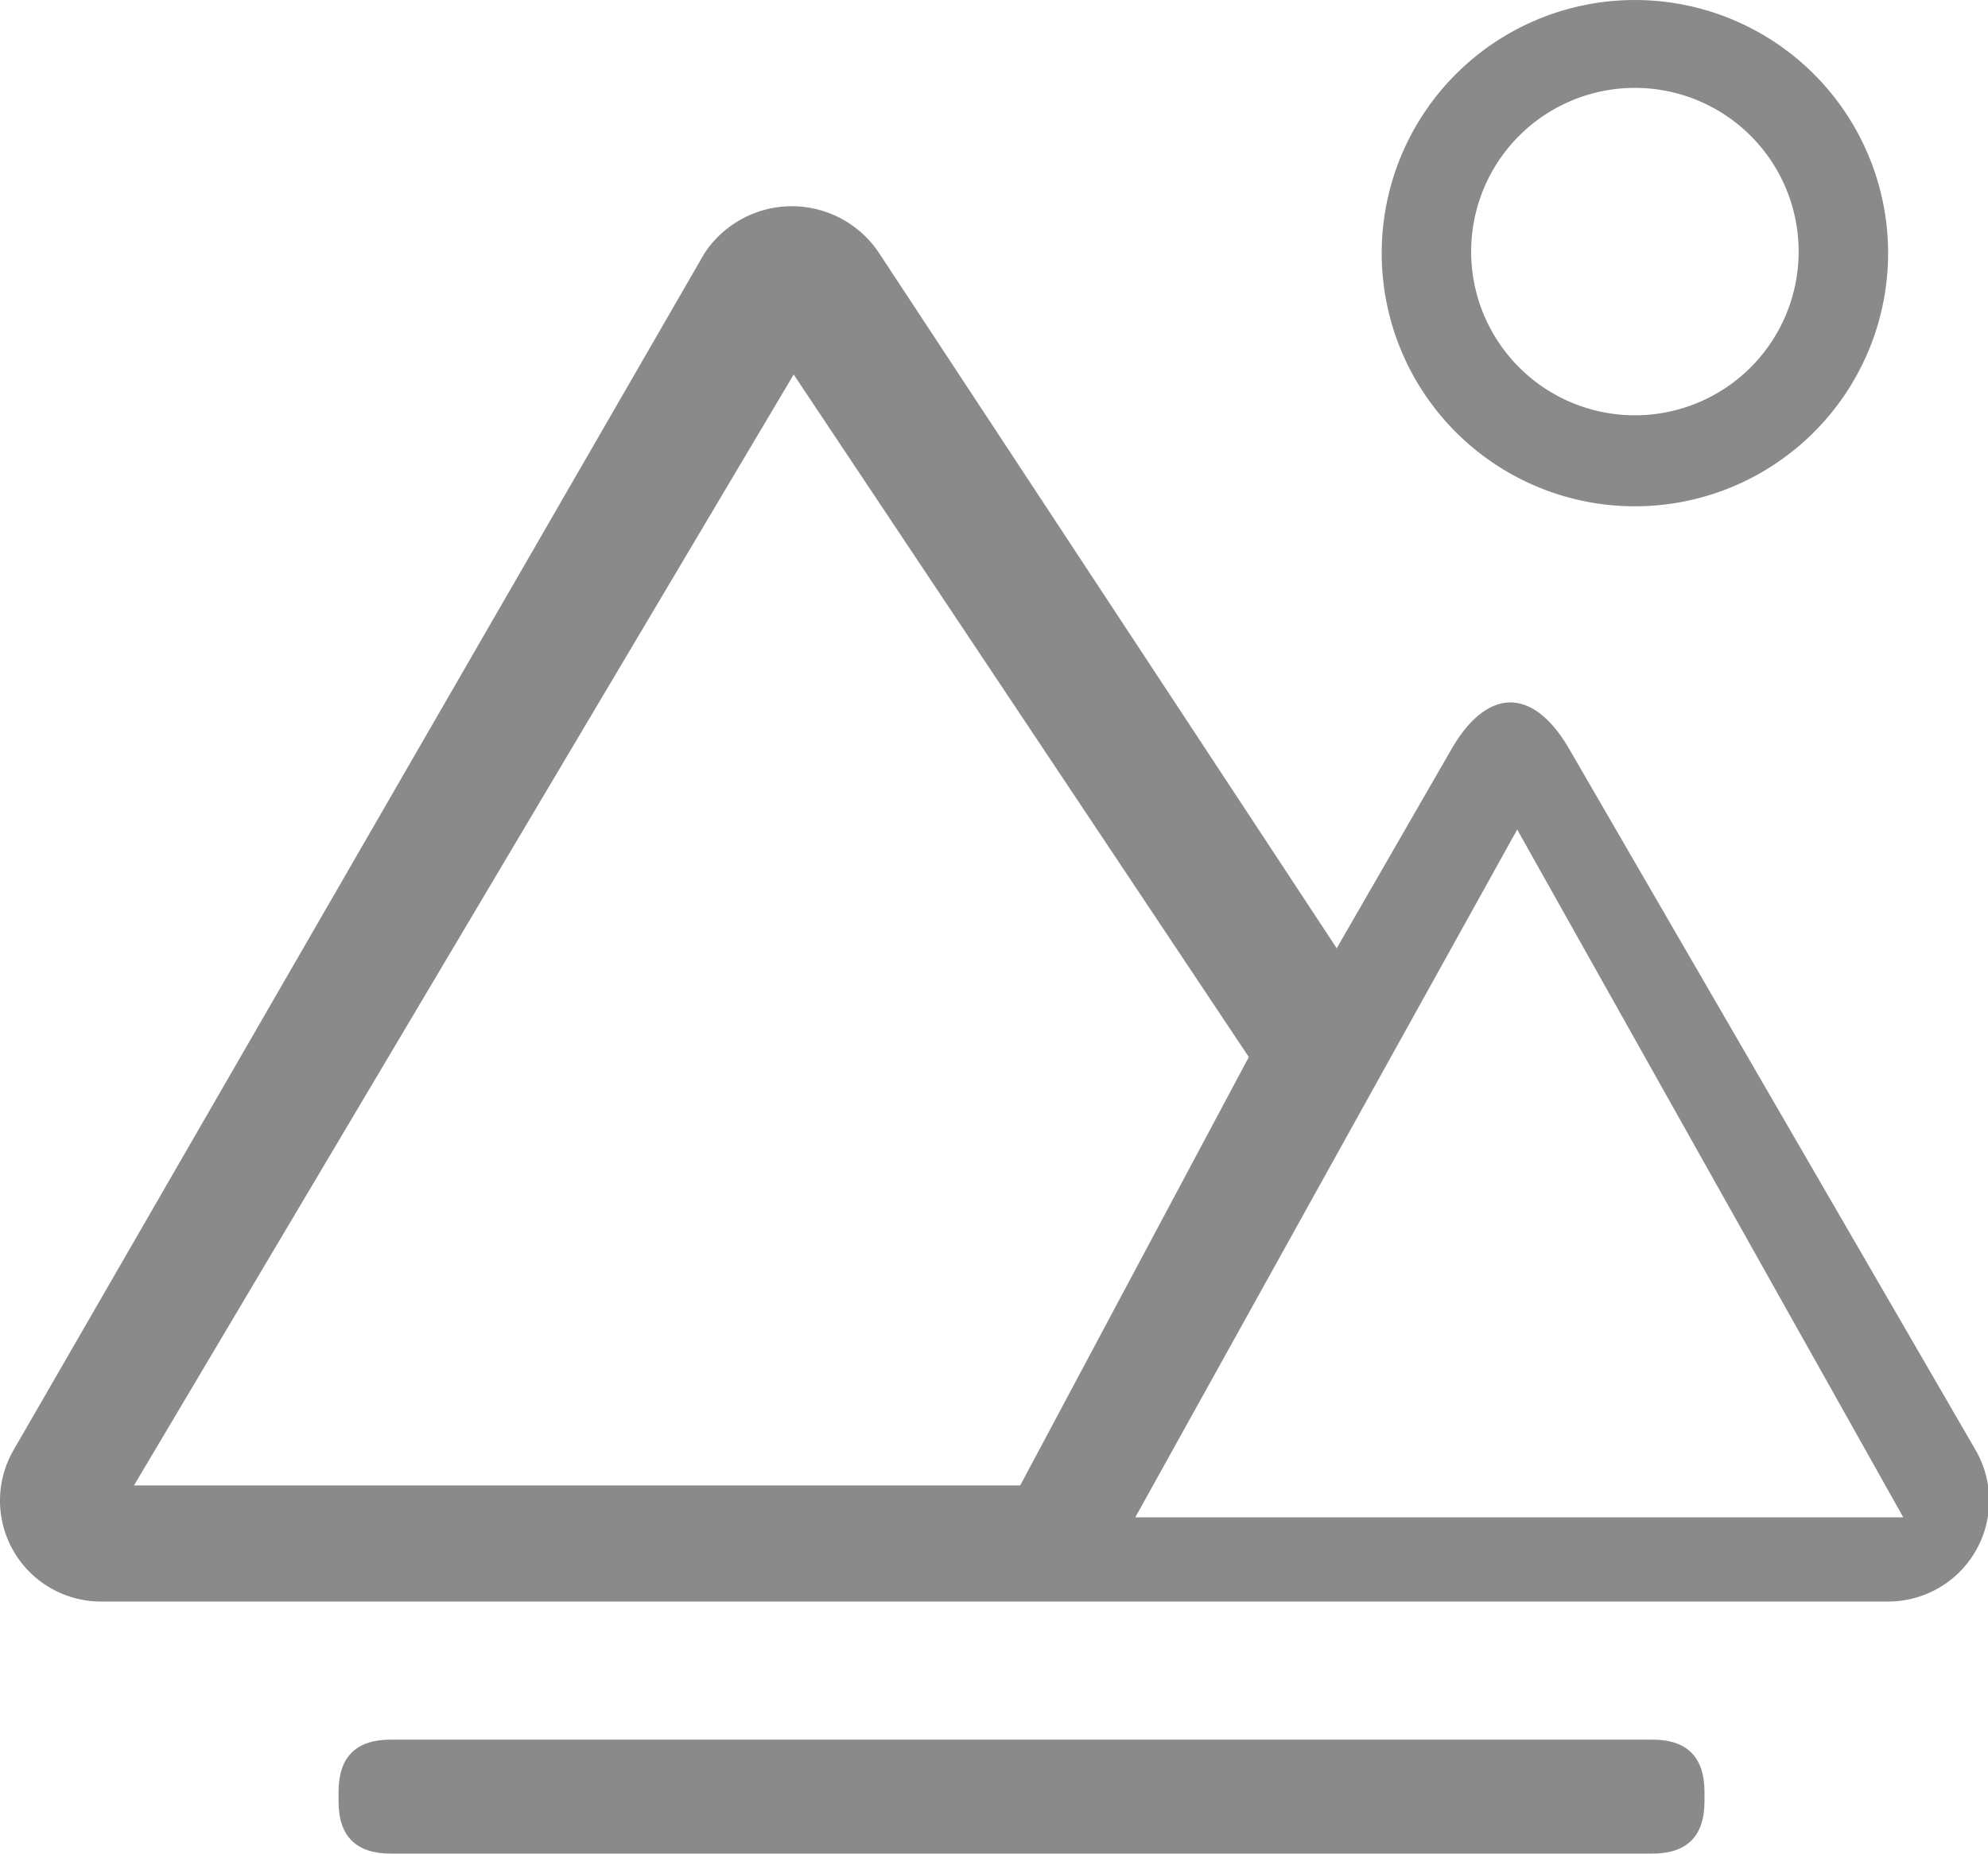 <?xml version="1.0" standalone="no"?><!DOCTYPE svg PUBLIC "-//W3C//DTD SVG 1.1//EN" "http://www.w3.org/Graphics/SVG/1.1/DTD/svg11.dtd"><svg t="1699457738668" class="icon" viewBox="0 0 1098 1024" version="1.1" xmlns="http://www.w3.org/2000/svg" p-id="28194" xmlns:xlink="http://www.w3.org/1999/xlink" width="34.312" height="32"><path d="M1091.077 800.939L866.86 414.05c-19.937-34.673-45.363-34.673-65.3 0l-63.278 109.797-252.533-383.711a57.788 57.788 0 0 0-96.795 0L7.555 800.939a55.765 55.765 0 0 0 48.542 83.792h986.727a55.765 55.765 0 0 0 48.253-83.792zM438.364 206.88l251.377 377.065-126.266 236.641H74.011zM627.041 838.212L837.966 458.257 1051.203 838.212zM902.978 279.693a139.847 139.847 0 1 0-139.847-139.847 139.847 139.847 0 0 0 139.847 139.847z m0-231.151a90.438 90.438 0 1 1-90.438 90.438 90.438 90.438 0 0 1 90.438-90.438z" fill="#8a8a8a" p-id="28195"></path><path d="M186.987 961.011m28.894 0l696.632 0q28.894 0 28.894 28.894l0 5.201q0 28.894-28.894 28.894l-696.632 0q-28.894 0-28.894-28.894l0-5.201q0-28.894 28.894-28.894Z" fill="#8a8a8a" p-id="28196"></path></svg>